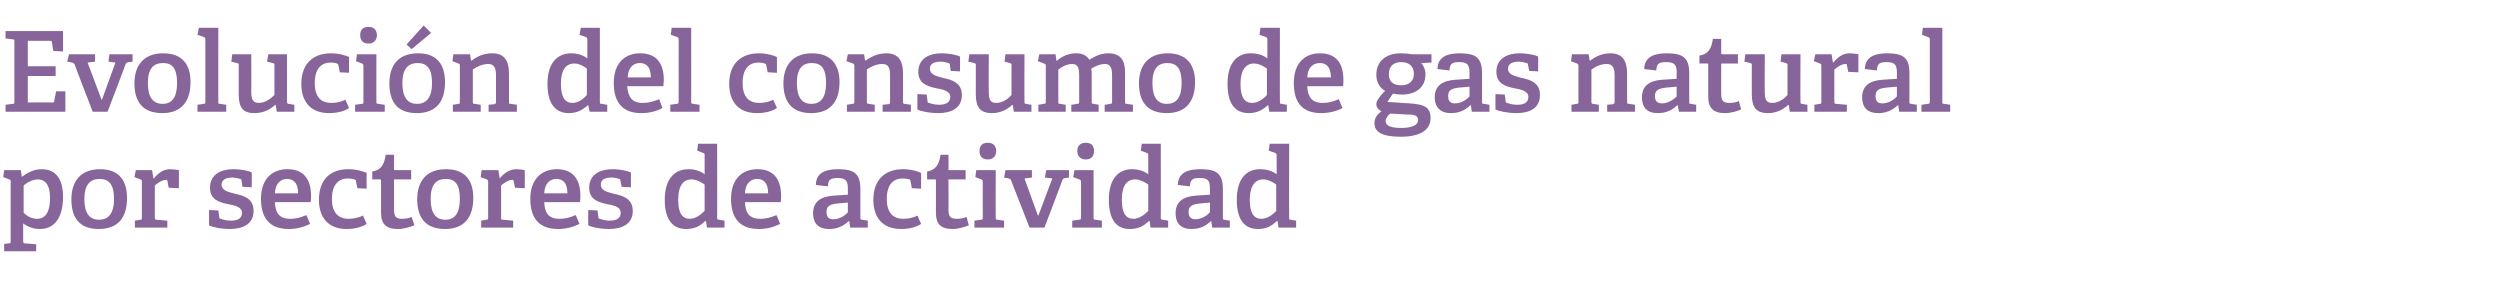 <?xml version="1.0" standalone="no"?><!DOCTYPE svg PUBLIC "-//W3C//DTD SVG 1.1//EN" "http://www.w3.org/Graphics/SVG/1.1/DTD/svg11.dtd"><svg xmlns="http://www.w3.org/2000/svg" version="1.1" width="539.3px" height="63.9px" viewBox="0 -6 539.3 63.9" style="top:-6px">  <desc>Evoluci n del consumo de gas natural por sectores de actividad</desc>  <defs/>  <g id="Polygon50044">    <path d="M 1.9 46.5 C 2.3 46.5 2.3 46.4 2.3 46 C 2.3 46 2.3 33.2 2.3 33.2 C 2.3 32.9 2.3 32.8 2 32.7 C 2.02 32.7 0.7 32.2 0.7 32.2 L 0.9 30.7 L 4.5 30.7 L 4.7 32.1 C 4.7 32.1 4.8 32.08 4.8 32.1 C 6 31.2 7.4 30.5 9 30.5 C 11.7 30.5 13.6 32.2 13.6 36.5 C 13.6 39.6 12.6 43.4 8.6 43.4 C 7.3 43.4 6.1 43 5 42.2 C 5 42.2 5 46 5 46 C 5 46.4 5.1 46.5 5.4 46.5 C 5.45 46.48 7.8 46.7 7.8 46.7 L 7.8 48.2 L 0.9 48.2 L 0.9 46.6 C 0.9 46.6 1.92 46.5 1.9 46.5 Z M 8 41.2 C 10 41.2 10.8 39.4 10.8 36.7 C 10.8 33.7 9.6 32.7 8.2 32.7 C 6.9 32.7 5.7 33.5 5.1 34 C 5.1 34 5.1 39.9 5.1 39.9 C 5.8 40.6 6.8 41.2 8 41.2 Z M 15.4 37 C 15.4 33.1 17.4 30.5 21.6 30.5 C 25.8 30.5 27.4 33.1 27.4 36.7 C 27.4 40.8 25.6 43.4 21.3 43.4 C 16.9 43.4 15.4 40.7 15.4 37 Z M 24.6 36.9 C 24.6 33.8 23.5 32.6 21.5 32.6 C 19.5 32.6 18.2 33.8 18.2 36.9 C 18.2 40 19.3 41.4 21.4 41.4 C 23.4 41.4 24.6 40 24.6 36.9 Z M 30.3 41.4 C 30.6 41.4 30.6 41.3 30.6 40.9 C 30.6 40.9 30.6 33.2 30.6 33.2 C 30.6 32.9 30.6 32.8 30.3 32.7 C 30.34 32.7 29 32.2 29 32.2 L 29.3 30.7 L 32.8 30.7 L 33.1 32.5 C 33.1 32.5 33.17 32.49 33.2 32.5 C 34 31.5 35.1 30.5 36.7 30.5 C 37.2 30.5 38.1 30.6 38.6 30.7 C 38.57 30.69 38.6 34.6 38.6 34.6 L 36.4 34.5 C 36.4 34.5 36.12 33.04 36.1 33 C 36.1 32.8 36 32.8 35.8 32.8 C 34.9 32.8 33.9 33.6 33.4 34 C 33.4 34 33.4 40.9 33.4 40.9 C 33.4 41.3 33.5 41.4 33.8 41.4 C 33.82 41.39 36.1 41.6 36.1 41.6 L 36.1 43.1 L 29.1 43.1 L 29.1 41.6 C 29.1 41.6 30.26 41.42 30.3 41.4 Z M 51.8 32.6 C 51.5 32.5 50.8 32.3 50.1 32.3 C 48.6 32.3 47.8 32.9 47.8 33.8 C 47.8 35.1 49.2 35.4 50.7 35.8 C 52.6 36.2 54.7 36.8 54.7 39.5 C 54.7 42.4 52.3 43.4 49.6 43.4 C 47.5 43.4 45.5 42.9 45.1 42.6 C 45.1 42.57 45.1 39.3 45.1 39.3 L 47.1 39.4 C 47.1 39.4 47.33 40.89 47.3 40.9 C 47.4 41.1 47.4 41.2 47.6 41.2 C 47.9 41.3 48.7 41.6 49.8 41.6 C 51.3 41.6 52.2 41.1 52.2 39.9 C 52.2 38.6 50.6 38.3 49 38 C 47.2 37.6 45.3 37 45.3 34.5 C 45.3 31.6 47.7 30.5 50.3 30.5 C 52.1 30.5 53.8 30.9 54.3 31.2 C 54.34 31.17 54.3 34.4 54.3 34.4 L 52.3 34.3 C 52.3 34.3 52.08 32.9 52.1 32.9 C 52.1 32.7 52 32.6 51.8 32.6 Z M 62.3 43.4 C 57.8 43.4 56.3 40.6 56.3 36.9 C 56.3 32.5 58.8 30.5 62 30.5 C 65 30.5 67.1 32.1 67.1 36.3 C 67.1 36.6 67.1 37.2 67 37.6 C 67 37.6 59.3 37.6 59.3 37.6 C 59.4 39.9 60.2 41.2 62.6 41.2 C 63.7 41.2 64.7 41 66.1 40.4 C 66.1 40.4 66.9 42.3 66.9 42.3 C 65.5 43 64 43.4 62.3 43.4 Z M 61.9 32.6 C 60.6 32.6 59.4 33.5 59.3 35.7 C 59.3 35.7 64.3 35.7 64.3 35.7 C 64.3 33.3 63.2 32.6 61.9 32.6 Z M 74.8 43.4 C 70.6 43.4 68.8 40.7 68.8 37.1 C 68.8 32.6 71.4 30.5 75.1 30.5 C 77 30.5 78.4 31 79.1 31.3 C 79.05 31.34 79.1 34.7 79.1 34.7 L 77.1 34.6 C 77.1 34.6 76.77 33.06 76.8 33.1 C 76.8 32.9 76.7 32.8 76.5 32.7 C 76.2 32.6 75.6 32.5 75 32.5 C 73.2 32.5 71.6 33.7 71.6 36.9 C 71.6 40.1 73.2 41.2 75.2 41.2 C 76.4 41.2 77.5 40.9 78.3 40.5 C 78.3 40.5 79.1 42.3 79.1 42.3 C 78.1 43 76.4 43.4 74.8 43.4 Z M 85.8 43.4 C 83.3 43.4 82.2 42.3 82.2 39.9 C 82.2 39.9 82.2 32.9 82.2 32.9 C 82.2 32.8 82.2 32.7 82 32.7 C 82.03 32.68 80.3 32.7 80.3 32.7 C 80.3 32.7 80.3 30.98 80.3 31 C 82.2 30.7 82.9 29.5 83.2 27.4 C 83.23 27.35 85 27.4 85 27.4 C 85 27.4 84.98 30.47 85 30.5 C 85 30.6 85 30.7 85.2 30.7 C 85.17 30.71 88.7 30.7 88.7 30.7 L 88.7 32.7 L 85 32.7 C 85 32.7 84.98 39.21 85 39.2 C 85 40.7 85.4 41.2 86.7 41.2 C 87.4 41.2 88.2 41.1 88.8 40.8 C 88.8 40.8 89.4 42.6 89.4 42.6 C 88.4 43 87.1 43.4 85.8 43.4 Z M 90 37 C 90 33.1 92 30.5 96.2 30.5 C 100.5 30.5 102.1 33.1 102.1 36.7 C 102.1 40.8 100.2 43.4 96 43.4 C 91.6 43.4 90 40.7 90 37 Z M 99.2 36.9 C 99.2 33.8 98.2 32.6 96.2 32.6 C 94.1 32.6 92.9 33.8 92.9 36.9 C 92.9 40 94 41.4 96.1 41.4 C 98.1 41.4 99.2 40 99.2 36.9 Z M 104.9 41.4 C 105.3 41.4 105.3 41.3 105.3 40.9 C 105.3 40.9 105.3 33.2 105.3 33.2 C 105.3 32.9 105.2 32.8 105 32.7 C 105 32.7 103.7 32.2 103.7 32.2 L 103.9 30.7 L 107.5 30.7 L 107.8 32.5 C 107.8 32.5 107.83 32.49 107.8 32.5 C 108.6 31.5 109.8 30.5 111.4 30.5 C 111.9 30.5 112.8 30.6 113.2 30.7 C 113.23 30.69 113.2 34.6 113.2 34.6 L 111.1 34.5 C 111.1 34.5 110.78 33.04 110.8 33 C 110.7 32.8 110.7 32.8 110.5 32.8 C 109.6 32.8 108.6 33.6 108.1 34 C 108.1 34 108.1 40.9 108.1 40.9 C 108.1 41.3 108.1 41.4 108.5 41.4 C 108.48 41.39 110.7 41.6 110.7 41.6 L 110.7 43.1 L 103.8 43.1 L 103.8 41.6 C 103.8 41.6 104.93 41.42 104.9 41.4 Z M 120.4 43.4 C 115.9 43.4 114.4 40.6 114.4 36.9 C 114.4 32.5 117 30.5 120.1 30.5 C 123.1 30.5 125.2 32.1 125.2 36.3 C 125.2 36.6 125.2 37.2 125.1 37.6 C 125.1 37.6 117.4 37.6 117.4 37.6 C 117.5 39.9 118.3 41.2 120.7 41.2 C 121.8 41.2 122.8 41 124.2 40.4 C 124.2 40.4 125 42.3 125 42.3 C 123.6 43 122.1 43.4 120.4 43.4 Z M 120 32.6 C 118.7 32.6 117.5 33.5 117.4 35.7 C 117.4 35.7 122.4 35.7 122.4 35.7 C 122.4 33.3 121.3 32.6 120 32.6 Z M 133.6 32.6 C 133.3 32.5 132.6 32.3 131.9 32.3 C 130.3 32.3 129.6 32.9 129.6 33.8 C 129.6 35.1 130.9 35.4 132.4 35.8 C 134.3 36.2 136.5 36.8 136.5 39.5 C 136.5 42.4 134.1 43.4 131.4 43.4 C 129.3 43.4 127.3 42.9 126.9 42.6 C 126.86 42.57 126.9 39.3 126.9 39.3 L 128.9 39.4 C 128.9 39.4 129.09 40.89 129.1 40.9 C 129.1 41.1 129.2 41.2 129.4 41.2 C 129.7 41.3 130.5 41.6 131.5 41.6 C 133 41.6 133.9 41.1 133.9 39.9 C 133.9 38.6 132.4 38.3 130.8 38 C 129 37.6 127.1 37 127.1 34.5 C 127.1 31.6 129.5 30.5 132.1 30.5 C 133.8 30.5 135.5 30.9 136.1 31.2 C 136.1 31.17 136.1 34.4 136.1 34.4 L 134.1 34.3 C 134.1 34.3 133.85 32.9 133.8 32.9 C 133.8 32.7 133.8 32.6 133.6 32.6 Z M 152.1 41.7 C 151.1 42.7 149.9 43.4 148 43.4 C 145.3 43.4 143.4 41.6 143.4 37.1 C 143.4 32.4 145.7 30.5 148.5 30.5 C 149.9 30.5 151.1 30.9 152 31.6 C 152 31.6 152 27.5 152 27.5 C 152 27.2 152 27.1 151.7 27 C 151.73 26.99 150.4 26.5 150.4 26.5 L 150.6 25 L 154.7 25 C 154.7 25 154.73 40.94 154.7 40.9 C 154.7 41.3 154.8 41.4 155.1 41.4 C 155.11 41.42 156.3 41.6 156.3 41.6 L 156.3 43.1 L 152.5 43.1 L 152.3 41.7 C 152.3 41.7 152.11 41.68 152.1 41.7 Z M 149.2 32.7 C 147.1 32.7 146.3 34.5 146.3 37.1 C 146.3 40 147.2 41.2 148.8 41.2 C 150 41.2 151.1 40.4 152 39.5 C 152 39.5 152 33.8 152 33.8 C 151.3 33.3 150.2 32.7 149.2 32.7 Z M 163.7 43.4 C 159.2 43.4 157.7 40.6 157.7 36.9 C 157.7 32.5 160.2 30.5 163.4 30.5 C 166.4 30.5 168.5 32.1 168.5 36.3 C 168.5 36.6 168.5 37.2 168.4 37.6 C 168.4 37.6 160.7 37.6 160.7 37.6 C 160.8 39.9 161.6 41.2 164 41.2 C 165.1 41.2 166.1 41 167.5 40.4 C 167.5 40.4 168.3 42.3 168.3 42.3 C 166.9 43 165.4 43.4 163.7 43.4 Z M 163.3 32.6 C 162 32.6 160.8 33.5 160.7 35.7 C 160.7 35.7 165.7 35.7 165.7 35.7 C 165.7 33.3 164.6 32.6 163.3 32.6 Z M 183.1 41.7 C 182 42.7 180.7 43.4 178.9 43.4 C 175.8 43.4 175.4 41.3 175.4 40 C 175.4 37.6 176.9 36.4 179.9 36.2 C 179.85 36.21 182.9 36 182.9 36 C 182.9 36 182.9 34.74 182.9 34.7 C 182.9 33.2 182.6 32.4 180.8 32.4 C 179.5 32.4 178.6 32.5 178.6 34.2 C 178.6 34.2 176 33.9 176 33.9 C 176 30.9 178.8 30.5 180.8 30.5 C 184.3 30.5 185.6 31.5 185.6 34.8 C 185.6 34.8 185.6 40.9 185.6 40.9 C 185.6 41.3 185.6 41.4 186 41.4 C 186 41.42 187.2 41.6 187.2 41.6 L 187.2 43.1 L 183.4 43.1 L 183.2 41.7 C 183.2 41.7 183.09 41.68 183.1 41.7 Z M 178.3 39.7 C 178.3 40.9 178.8 41.3 179.8 41.3 C 181 41.3 182.2 40.6 182.9 39.8 C 182.9 39.83 182.9 37.7 182.9 37.7 C 182.9 37.7 180.62 37.91 180.6 37.9 C 178.8 38.1 178.3 38.6 178.3 39.7 Z M 194.4 43.4 C 190.2 43.4 188.4 40.7 188.4 37.1 C 188.4 32.6 191.1 30.5 194.8 30.5 C 196.6 30.5 198.1 31 198.7 31.3 C 198.72 31.34 198.7 34.7 198.7 34.7 L 196.7 34.6 C 196.7 34.6 196.44 33.06 196.4 33.1 C 196.4 32.9 196.4 32.8 196.2 32.7 C 195.9 32.6 195.3 32.5 194.7 32.5 C 192.8 32.5 191.3 33.7 191.3 36.9 C 191.3 40.1 192.8 41.2 194.9 41.2 C 196.1 41.2 197.2 40.9 197.9 40.5 C 197.9 40.5 198.7 42.3 198.7 42.3 C 197.7 43 196.1 43.4 194.4 43.4 Z M 205.5 43.4 C 202.9 43.4 201.9 42.3 201.9 39.9 C 201.9 39.9 201.9 32.9 201.9 32.9 C 201.9 32.8 201.9 32.7 201.7 32.7 C 201.69 32.68 200 32.7 200 32.7 C 200 32.7 199.97 30.98 200 31 C 201.8 30.7 202.6 29.5 202.9 27.4 C 202.89 27.35 204.6 27.4 204.6 27.4 C 204.6 27.4 204.65 30.47 204.6 30.5 C 204.6 30.6 204.6 30.7 204.8 30.7 C 204.84 30.71 208.3 30.7 208.3 30.7 L 208.3 32.7 L 204.6 32.7 C 204.6 32.7 204.65 39.21 204.6 39.2 C 204.6 40.7 205 41.2 206.4 41.2 C 207.1 41.2 207.8 41.1 208.5 40.8 C 208.5 40.8 209 42.6 209 42.6 C 208 43 206.7 43.4 205.5 43.4 Z M 213.1 28.4 C 211.9 28.4 211.3 27.7 211.3 26.6 C 211.3 25.4 211.9 24.8 213.1 24.8 C 214.2 24.8 214.9 25.4 214.9 26.6 C 214.9 27.7 214.2 28.4 213.1 28.4 Z M 211.6 41.4 C 212 41.4 212 41.3 212 40.9 C 212 40.9 212 33.2 212 33.2 C 212 32.9 211.9 32.8 211.7 32.7 C 211.7 32.7 210.4 32.2 210.4 32.2 L 210.6 30.7 L 214.8 30.7 C 214.8 30.7 214.77 40.94 214.8 40.9 C 214.8 41.3 214.8 41.4 215.2 41.4 C 215.16 41.42 216.6 41.6 216.6 41.6 L 216.6 43.1 L 210.2 43.1 L 210.2 41.6 C 210.2 41.6 211.63 41.42 211.6 41.4 Z M 217.6 32.5 C 217.63 32.51 216.6 32.3 216.6 32.3 L 216.9 30.7 L 222.6 30.7 L 222.6 32.3 L 221 32.5 L 223.9 40.5 L 224 40.5 L 227 32.5 L 225.4 32.3 L 225.7 30.7 L 230.6 30.7 L 230.6 32.3 C 230.6 32.3 229.82 32.44 229.8 32.4 C 229.5 32.5 229.3 32.5 229.2 32.8 C 229.22 32.85 225.3 43.1 225.3 43.1 L 222.1 43.1 C 222.1 43.1 218.13 32.92 218.1 32.9 C 218 32.6 217.9 32.6 217.6 32.5 Z M 234.2 28.4 C 233.1 28.4 232.4 27.7 232.4 26.6 C 232.4 25.4 233.1 24.8 234.2 24.8 C 235.4 24.8 236 25.4 236 26.6 C 236 27.7 235.4 28.4 234.2 28.4 Z M 232.8 41.4 C 233.1 41.4 233.2 41.3 233.2 40.9 C 233.2 40.9 233.2 33.2 233.2 33.2 C 233.2 32.9 233.1 32.8 232.8 32.7 C 232.85 32.7 231.5 32.2 231.5 32.2 L 231.8 30.7 L 235.9 30.7 C 235.9 30.7 235.92 40.94 235.9 40.9 C 235.9 41.3 235.9 41.4 236.3 41.4 C 236.3 41.42 237.7 41.6 237.7 41.6 L 237.7 43.1 L 231.3 43.1 L 231.3 41.6 C 231.3 41.6 232.77 41.42 232.8 41.4 Z M 247.8 41.7 C 246.8 42.7 245.6 43.4 243.7 43.4 C 241 43.4 239.2 41.6 239.2 37.1 C 239.2 32.4 241.4 30.5 244.2 30.5 C 245.6 30.5 246.8 30.9 247.7 31.6 C 247.7 31.6 247.7 27.5 247.7 27.5 C 247.7 27.2 247.7 27.1 247.4 27 C 247.44 26.99 246.1 26.5 246.1 26.5 L 246.3 25 L 250.4 25 C 250.4 25 250.44 40.94 250.4 40.9 C 250.4 41.3 250.5 41.4 250.8 41.4 C 250.82 41.42 252 41.6 252 41.6 L 252 43.1 L 248.2 43.1 L 248 41.7 C 248 41.7 247.82 41.68 247.8 41.7 Z M 244.9 32.7 C 242.8 32.7 242 34.5 242 37.1 C 242 40 242.9 41.2 244.5 41.2 C 245.7 41.2 246.8 40.4 247.7 39.5 C 247.7 39.5 247.7 33.8 247.7 33.8 C 247 33.3 245.9 32.7 244.9 32.7 Z M 261.2 41.7 C 260.2 42.7 258.9 43.4 257 43.4 C 254 43.4 253.6 41.3 253.6 40 C 253.6 37.6 255.1 36.4 258 36.2 C 258 36.21 261 36 261 36 C 261 36 261.04 34.74 261 34.7 C 261 33.2 260.8 32.4 258.9 32.4 C 257.6 32.4 256.7 32.5 256.7 34.2 C 256.7 34.2 254.1 33.9 254.1 33.9 C 254.1 30.9 256.9 30.5 259 30.5 C 262.5 30.5 263.8 31.5 263.8 34.8 C 263.8 34.8 263.8 40.9 263.8 40.9 C 263.8 41.3 263.8 41.4 264.1 41.4 C 264.14 41.42 265.3 41.6 265.3 41.6 L 265.3 43.1 L 261.5 43.1 L 261.3 41.7 C 261.3 41.7 261.24 41.68 261.2 41.7 Z M 256.4 39.7 C 256.4 40.9 257 41.3 257.9 41.3 C 259.1 41.3 260.3 40.6 261 39.8 C 261.04 39.83 261 37.7 261 37.7 C 261 37.7 258.76 37.91 258.8 37.9 C 257 38.1 256.4 38.6 256.4 39.7 Z M 275.4 41.7 C 274.4 42.7 273.2 43.4 271.4 43.4 C 268.6 43.4 266.8 41.6 266.8 37.1 C 266.8 32.4 269 30.5 271.8 30.5 C 273.3 30.5 274.5 30.9 275.4 31.6 C 275.4 31.6 275.4 27.5 275.4 27.5 C 275.4 27.2 275.3 27.1 275.1 27 C 275.06 26.99 273.7 26.5 273.7 26.5 L 273.9 25 L 278.1 25 C 278.1 25 278.06 40.94 278.1 40.9 C 278.1 41.3 278.1 41.4 278.4 41.4 C 278.44 41.42 279.6 41.6 279.6 41.6 L 279.6 43.1 L 275.8 43.1 L 275.6 41.7 C 275.6 41.7 275.44 41.68 275.4 41.7 Z M 272.5 32.7 C 270.5 32.7 269.6 34.5 269.6 37.1 C 269.6 40 270.5 41.2 272.1 41.2 C 273.3 41.2 274.5 40.4 275.3 39.5 C 275.3 39.5 275.3 33.8 275.3 33.8 C 274.6 33.3 273.6 32.7 272.5 32.7 Z " stroke="none" fill="#876499"/>  </g>  <g id="Polygon50043">    <path d="M 2.8 16.4 C 3.1 16.4 3.1 16.3 3.1 15.9 C 3.1 15.9 3.1 3 3.1 3 C 3.1 2.6 3.1 2.5 2.8 2.5 C 2.76 2.47 1.2 2.3 1.2 2.3 L 1.2 0.7 L 13.6 0.7 L 13.6 5.1 L 11.5 5 C 11.5 5 11.21 3.12 11.2 3.1 C 11.2 2.9 11.1 2.8 10.8 2.8 C 10.8 2.81 6 2.8 6 2.8 L 6 8.3 L 12 8.3 L 12 10.4 L 6 10.4 L 6 16.1 C 6 16.1 11.33 16.08 11.3 16.1 C 11.6 16.1 11.7 16.1 11.7 15.8 C 11.71 15.82 12.1 13.7 12.1 13.7 L 14.1 13.7 L 14.1 18.1 L 1.2 18.1 L 1.2 16.6 C 1.2 16.6 2.76 16.42 2.8 16.4 Z M 15.6 7.5 C 15.55 7.51 14.5 7.3 14.5 7.3 L 14.9 5.7 L 20.5 5.7 L 20.5 7.3 L 18.9 7.5 L 21.9 15.5 L 22 15.5 L 24.9 7.5 L 23.4 7.3 L 23.6 5.7 L 28.6 5.7 L 28.6 7.3 C 28.6 7.3 27.74 7.44 27.7 7.4 C 27.4 7.5 27.3 7.5 27.1 7.8 C 27.14 7.85 23.2 18.1 23.2 18.1 L 20 18.1 C 20 18.1 16.06 7.92 16.1 7.9 C 15.9 7.6 15.8 7.6 15.6 7.5 Z M 29 12 C 29 8.1 31 5.5 35.2 5.5 C 39.5 5.5 41.1 8.1 41.1 11.7 C 41.1 15.8 39.2 18.4 35 18.4 C 30.6 18.4 29 15.7 29 12 Z M 38.2 11.9 C 38.2 8.8 37.2 7.6 35.2 7.6 C 33.1 7.6 31.9 8.8 31.9 11.9 C 31.9 15 33 16.4 35.1 16.4 C 37.1 16.4 38.2 15 38.2 11.9 Z M 43.9 16.4 C 44.3 16.4 44.3 16.3 44.3 15.9 C 44.3 15.9 44.3 2.5 44.3 2.5 C 44.3 2.2 44.2 2.1 44 2 C 43.99 1.99 42.6 1.5 42.6 1.5 L 42.9 0 L 47.1 0 C 47.1 0 47.06 15.94 47.1 15.9 C 47.1 16.3 47.1 16.4 47.4 16.4 C 47.45 16.42 48.8 16.6 48.8 16.6 L 48.8 18.1 L 42.6 18.1 L 42.6 16.6 C 42.6 16.6 43.92 16.42 43.9 16.4 Z M 59.4 16.6 C 58.4 17.5 57 18.4 54.9 18.4 C 52.3 18.4 51.5 17.1 51.5 14.3 C 51.5 14.3 51.5 8.1 51.5 8.1 C 51.5 7.7 51.5 7.7 51.1 7.6 C 51.1 7.56 49.9 7.3 49.9 7.3 L 50.1 5.7 L 54.2 5.7 C 54.2 5.7 54.24 13.73 54.2 13.7 C 54.2 15.3 54.5 16.2 55.8 16.2 C 57.2 16.2 58.4 15.3 59.2 14.5 C 59.2 14.5 59.2 8.1 59.2 8.1 C 59.2 7.7 59.2 7.7 58.8 7.6 C 58.8 7.56 57.6 7.3 57.6 7.3 L 57.9 5.7 L 61.9 5.7 C 61.9 5.7 61.94 15.94 61.9 15.9 C 61.9 16.2 62 16.4 62.3 16.4 C 62.26 16.42 63.5 16.6 63.5 16.6 L 63.5 18.1 L 59.7 18.1 L 59.5 16.7 C 59.5 16.7 59.42 16.63 59.4 16.6 Z M 71 18.4 C 66.8 18.4 65 15.7 65 12.1 C 65 7.6 67.7 5.5 71.4 5.5 C 73.2 5.5 74.7 6 75.3 6.3 C 75.29 6.34 75.3 9.7 75.3 9.7 L 73.3 9.6 C 73.3 9.6 73.01 8.06 73 8.1 C 73 7.9 72.9 7.8 72.7 7.7 C 72.4 7.6 71.9 7.5 71.3 7.5 C 69.4 7.5 67.9 8.7 67.9 11.9 C 67.9 15.1 69.4 16.2 71.5 16.2 C 72.7 16.2 73.8 15.9 74.5 15.5 C 74.5 15.5 75.3 17.3 75.3 17.3 C 74.3 18 72.7 18.4 71 18.4 Z M 79.5 3.4 C 78.3 3.4 77.7 2.7 77.7 1.6 C 77.7 0.4 78.3 -0.2 79.5 -0.2 C 80.6 -0.2 81.3 0.4 81.3 1.6 C 81.3 2.7 80.6 3.4 79.5 3.4 Z M 78 16.4 C 78.4 16.4 78.4 16.3 78.4 15.9 C 78.4 15.9 78.4 8.2 78.4 8.2 C 78.4 7.9 78.3 7.8 78.1 7.7 C 78.1 7.7 76.8 7.2 76.8 7.2 L 77 5.7 L 81.2 5.7 C 81.2 5.7 81.17 15.94 81.2 15.9 C 81.2 16.3 81.2 16.4 81.6 16.4 C 81.55 16.42 83 16.6 83 16.6 L 83 18.1 L 76.6 18.1 L 76.6 16.6 C 76.6 16.6 78.02 16.42 78 16.4 Z M 84 12 C 84 8.1 85.9 5.5 90.2 5.5 C 94.4 5.5 96 8.1 96 11.7 C 96 15.8 94.2 18.4 89.9 18.4 C 85.5 18.4 84 15.7 84 12 Z M 93.2 11.9 C 93.2 8.8 92.1 7.6 90.1 7.6 C 88.1 7.6 86.8 8.8 86.8 11.9 C 86.8 15 87.9 16.4 90 16.4 C 92 16.4 93.2 15 93.2 11.9 Z M 91.4 -0.5 L 93 1.1 L 88.8 4.6 L 87.7 3.6 L 91.4 -0.5 Z M 106.6 16.5 C 106.9 16.4 107 16.3 107 16 C 107 16 107 10.4 107 10.4 C 107 9 106.8 7.8 105.3 7.8 C 104.1 7.8 102.8 8.4 102 9 C 102 9 102 15.9 102 15.9 C 102 16.3 102 16.4 102.4 16.4 C 102.38 16.42 103.7 16.6 103.7 16.6 L 103.7 18.1 L 97.7 18.1 L 97.7 16.6 C 97.7 16.6 98.86 16.42 98.9 16.4 C 99.2 16.4 99.2 16.3 99.2 15.9 C 99.2 15.9 99.2 8.2 99.2 8.2 C 99.2 7.9 99.2 7.8 98.9 7.7 C 98.93 7.7 97.6 7.2 97.6 7.2 L 97.8 5.7 L 101.4 5.7 L 101.6 7 C 101.6 7 101.69 7.06 101.7 7.1 C 103 6.1 104.4 5.5 106.2 5.5 C 108.8 5.5 109.8 7.1 109.8 9.9 C 109.8 9.9 109.8 15.9 109.8 15.9 C 109.8 16.3 109.8 16.4 110.1 16.4 C 110.14 16.42 111.5 16.6 111.5 16.6 L 111.5 18.1 L 105.4 18.1 L 105.4 16.6 C 105.4 16.6 106.61 16.46 106.6 16.5 Z M 126.8 16.7 C 125.7 17.7 124.5 18.4 122.7 18.4 C 120 18.4 118.1 16.6 118.1 12.1 C 118.1 7.4 120.4 5.5 123.2 5.5 C 124.6 5.5 125.8 5.9 126.7 6.6 C 126.7 6.6 126.7 2.5 126.7 2.5 C 126.7 2.2 126.6 2.1 126.4 2 C 126.41 1.99 125 1.5 125 1.5 L 125.3 0 L 129.4 0 C 129.4 0 129.41 15.94 129.4 15.9 C 129.4 16.3 129.4 16.4 129.8 16.4 C 129.79 16.42 131 16.6 131 16.6 L 131 18.1 L 127.2 18.1 L 126.9 16.7 C 126.9 16.7 126.79 16.68 126.8 16.7 Z M 123.9 7.7 C 121.8 7.7 121 9.5 121 12.1 C 121 15 121.9 16.2 123.5 16.2 C 124.7 16.2 125.8 15.4 126.6 14.5 C 126.6 14.5 126.6 8.8 126.6 8.8 C 126 8.3 124.9 7.7 123.9 7.7 Z M 138.3 18.4 C 133.9 18.4 132.4 15.6 132.4 11.9 C 132.4 7.5 134.9 5.5 138.1 5.5 C 141.1 5.5 143.2 7.1 143.2 11.3 C 143.2 11.6 143.1 12.2 143.1 12.6 C 143.1 12.6 135.3 12.6 135.3 12.6 C 135.5 14.9 136.3 16.2 138.6 16.2 C 139.8 16.2 140.7 16 142.2 15.4 C 142.2 15.4 142.9 17.3 142.9 17.3 C 141.6 18 140.1 18.4 138.3 18.4 Z M 138 7.6 C 136.7 7.6 135.5 8.5 135.4 10.7 C 135.4 10.7 140.4 10.7 140.4 10.7 C 140.4 8.3 139.3 7.6 138 7.6 Z M 146 16.4 C 146.3 16.4 146.4 16.3 146.4 15.9 C 146.4 15.9 146.4 2.5 146.4 2.5 C 146.4 2.2 146.3 2.1 146.1 2 C 146.06 1.99 144.7 1.5 144.7 1.5 L 144.9 0 L 149.1 0 C 149.1 0 149.13 15.94 149.1 15.9 C 149.1 16.3 149.2 16.4 149.5 16.4 C 149.52 16.42 150.9 16.6 150.9 16.6 L 150.9 18.1 L 144.6 18.1 L 144.6 16.6 C 144.6 16.6 145.99 16.42 146 16.4 Z M 163.3 18.4 C 159.1 18.4 157.3 15.7 157.3 12.1 C 157.3 7.6 160 5.5 163.7 5.5 C 165.5 5.5 167 6 167.6 6.3 C 167.59 6.34 167.6 9.7 167.6 9.7 L 165.6 9.6 C 165.6 9.6 165.31 8.06 165.3 8.1 C 165.3 7.9 165.2 7.8 165 7.7 C 164.7 7.6 164.2 7.5 163.6 7.5 C 161.7 7.5 160.2 8.7 160.2 11.9 C 160.2 15.1 161.7 16.2 163.8 16.2 C 165 16.2 166.1 15.9 166.8 15.5 C 166.8 15.5 167.6 17.3 167.6 17.3 C 166.6 18 165 18.4 163.3 18.4 Z M 169 12 C 169 8.1 171 5.5 175.2 5.5 C 179.4 5.5 181.1 8.1 181.1 11.7 C 181.1 15.8 179.2 18.4 175 18.4 C 170.6 18.4 169 15.7 169 12 Z M 178.2 11.9 C 178.2 8.8 177.2 7.6 175.1 7.6 C 173.1 7.6 171.9 8.8 171.9 11.9 C 171.9 15 173 16.4 175 16.4 C 177.1 16.4 178.2 15 178.2 11.9 Z M 191.6 16.5 C 192 16.4 192 16.3 192 16 C 192 16 192 10.4 192 10.4 C 192 9 191.9 7.8 190.3 7.8 C 189.1 7.8 187.8 8.4 187 9 C 187 9 187 15.9 187 15.9 C 187 16.3 187.1 16.4 187.4 16.4 C 187.41 16.42 188.7 16.6 188.7 16.6 L 188.7 18.1 L 182.7 18.1 L 182.7 16.6 C 182.7 16.6 183.89 16.42 183.9 16.4 C 184.2 16.4 184.3 16.3 184.3 15.9 C 184.3 15.9 184.3 8.2 184.3 8.2 C 184.3 7.9 184.2 7.8 184 7.7 C 183.96 7.7 182.6 7.2 182.6 7.2 L 182.9 5.7 L 186.4 5.7 L 186.6 7 C 186.6 7 186.72 7.06 186.7 7.1 C 188.1 6.1 189.5 5.5 191.2 5.5 C 193.8 5.5 194.8 7.1 194.8 9.9 C 194.8 9.9 194.8 15.9 194.8 15.9 C 194.8 16.3 194.8 16.4 195.2 16.4 C 195.17 16.42 196.5 16.6 196.5 16.6 L 196.5 18.1 L 190.4 18.1 L 190.4 16.6 C 190.4 16.6 191.64 16.46 191.6 16.5 Z M 204.6 7.6 C 204.3 7.5 203.6 7.3 202.9 7.3 C 201.3 7.3 200.6 7.9 200.6 8.8 C 200.6 10.1 201.9 10.4 203.4 10.8 C 205.3 11.2 207.5 11.8 207.5 14.5 C 207.5 17.4 205.1 18.4 202.4 18.4 C 200.3 18.4 198.3 17.9 197.9 17.6 C 197.88 17.57 197.9 14.3 197.9 14.3 L 199.9 14.4 C 199.9 14.4 200.11 15.89 200.1 15.9 C 200.1 16.1 200.2 16.2 200.4 16.2 C 200.7 16.3 201.5 16.6 202.6 16.6 C 204 16.6 205 16.1 205 14.9 C 205 13.6 203.4 13.3 201.8 13 C 200 12.6 198.1 12 198.1 9.5 C 198.1 6.6 200.5 5.5 203.1 5.5 C 204.9 5.5 206.5 5.9 207.1 6.2 C 207.12 6.17 207.1 9.4 207.1 9.4 L 205.1 9.3 C 205.1 9.3 204.86 7.9 204.9 7.9 C 204.8 7.7 204.8 7.6 204.6 7.6 Z M 218.4 16.6 C 217.4 17.5 216 18.4 214 18.4 C 211.4 18.4 210.5 17.1 210.5 14.3 C 210.5 14.3 210.5 8.1 210.5 8.1 C 210.5 7.7 210.5 7.7 210.1 7.6 C 210.12 7.56 208.9 7.3 208.9 7.3 L 209.1 5.7 L 213.3 5.7 C 213.3 5.7 213.26 13.73 213.3 13.7 C 213.3 15.3 213.5 16.2 214.9 16.2 C 216.3 16.2 217.5 15.3 218.2 14.5 C 218.2 14.5 218.2 8.1 218.2 8.1 C 218.2 7.7 218.2 7.7 217.8 7.6 C 217.82 7.56 216.7 7.3 216.7 7.3 L 216.9 5.7 L 221 5.7 C 221 5.7 220.97 15.94 221 15.9 C 221 16.2 221 16.4 221.3 16.4 C 221.28 16.42 222.5 16.6 222.5 16.6 L 222.5 18.1 L 218.7 18.1 L 218.5 16.7 C 218.5 16.7 218.45 16.63 218.4 16.6 Z M 239.5 16.4 C 239.9 16.4 239.9 16.2 239.9 16 C 239.9 16 239.9 10.3 239.9 10.3 C 239.9 9 239.7 7.8 238.4 7.8 C 237.3 7.8 236.2 8.3 235.4 8.8 C 235.5 9.2 235.5 9.6 235.5 10.1 C 235.5 10.1 235.5 15.9 235.5 15.9 C 235.5 16.3 235.6 16.4 235.9 16.4 C 235.92 16.42 237 16.6 237 16.6 L 237 18.1 L 231.1 18.1 L 231.1 16.6 C 231.1 16.6 232.39 16.44 232.4 16.4 C 232.8 16.4 232.8 16.2 232.8 16 C 232.8 16 232.8 10.4 232.8 10.4 C 232.8 9 232.7 7.8 231.3 7.8 C 230.1 7.8 229.1 8.4 228.3 9 C 228.3 9 228.3 15.9 228.3 15.9 C 228.3 16.3 228.3 16.4 228.7 16.4 C 228.69 16.42 229.9 16.6 229.9 16.6 L 229.9 18.1 L 224 18.1 L 224 16.6 C 224 16.6 225.17 16.42 225.2 16.4 C 225.5 16.4 225.6 16.3 225.6 15.9 C 225.6 15.9 225.6 8.2 225.6 8.2 C 225.6 7.9 225.5 7.8 225.2 7.7 C 225.24 7.7 223.9 7.2 223.9 7.2 L 224.2 5.7 L 227.7 5.7 L 227.9 7.1 C 227.9 7.1 228 7.08 228 7.1 C 229.2 6.1 230.5 5.5 232.1 5.5 C 233.3 5.5 234.3 5.8 235 6.9 C 236.1 6.2 237.4 5.5 239.1 5.5 C 241.8 5.5 242.7 7.1 242.7 9.6 C 242.7 9.6 242.7 15.9 242.7 15.9 C 242.7 16.3 242.7 16.4 243 16.4 C 243.05 16.42 244.4 16.6 244.4 16.6 L 244.4 18.1 L 238.3 18.1 L 238.3 16.6 C 238.3 16.6 239.52 16.44 239.5 16.4 Z M 245.7 12 C 245.7 8.1 247.7 5.5 251.9 5.5 C 256.1 5.5 257.8 8.1 257.8 11.7 C 257.8 15.8 255.9 18.4 251.7 18.4 C 247.3 18.4 245.7 15.7 245.7 12 Z M 254.9 11.9 C 254.9 8.8 253.9 7.6 251.8 7.6 C 249.8 7.6 248.6 8.8 248.6 11.9 C 248.6 15 249.7 16.4 251.7 16.4 C 253.8 16.4 254.9 15 254.9 11.9 Z M 273.5 16.7 C 272.4 17.7 271.2 18.4 269.4 18.4 C 266.6 18.4 264.8 16.6 264.8 12.1 C 264.8 7.4 267 5.5 269.8 5.5 C 271.3 5.5 272.5 5.9 273.4 6.6 C 273.4 6.6 273.4 2.5 273.4 2.5 C 273.4 2.2 273.3 2.1 273.1 2 C 273.07 1.99 271.7 1.5 271.7 1.5 L 271.9 0 L 276.1 0 C 276.1 0 276.07 15.94 276.1 15.9 C 276.1 16.3 276.1 16.4 276.5 16.4 C 276.45 16.42 277.6 16.6 277.6 16.6 L 277.6 18.1 L 273.8 18.1 L 273.6 16.7 C 273.6 16.7 273.45 16.68 273.5 16.7 Z M 270.5 7.7 C 268.5 7.7 267.6 9.5 267.6 12.1 C 267.6 15 268.5 16.2 270.1 16.2 C 271.3 16.2 272.5 15.4 273.3 14.5 C 273.3 14.5 273.3 8.8 273.3 8.8 C 272.6 8.3 271.6 7.7 270.5 7.7 Z M 285 18.4 C 280.5 18.4 279.1 15.6 279.1 11.9 C 279.1 7.5 281.6 5.5 284.7 5.5 C 287.8 5.5 289.8 7.1 289.8 11.3 C 289.8 11.6 289.8 12.2 289.7 12.6 C 289.7 12.6 282 12.6 282 12.6 C 282.1 14.9 283 16.2 285.3 16.2 C 286.5 16.2 287.4 16 288.8 15.4 C 288.8 15.4 289.6 17.3 289.6 17.3 C 288.3 18 286.7 18.4 285 18.4 Z M 284.7 7.6 C 283.3 7.6 282.1 8.5 282 10.7 C 282 10.7 287.1 10.7 287.1 10.7 C 287.1 8.3 286 7.6 284.7 7.6 Z M 307.5 10.1 C 307.5 12.9 305.3 14.4 302.5 14.4 C 301.7 14.4 300.9 14.3 300.5 14.2 C 300.45 14.18 299.3 16 299.3 16 C 299.3 16 302.3 16.15 302.3 16.2 C 306.6 16.4 308.6 16.6 308.6 19.5 C 308.6 22 306.4 23.5 302.2 23.5 C 298 23.5 296.5 22.4 296.5 20.6 C 296.5 19.4 297.1 18.7 298 18 C 297.2 17.6 296.9 17 296.9 16.5 C 296.9 16 297.1 15.6 297.5 15.1 C 297.8 14.6 298.3 14.1 298.8 13.6 C 297.7 13 296.9 11.8 296.9 10.1 C 296.9 7.4 298.8 5.5 302.2 5.5 C 303.1 5.5 304 5.6 304.5 5.7 C 304.46 5.71 308.8 5.7 308.8 5.7 L 308.8 7.5 C 308.8 7.5 306.57 7.61 306.6 7.6 C 307.1 8.2 307.5 9 307.5 10.1 Z M 302.3 7.4 C 300.7 7.4 299.6 8.2 299.6 10 C 299.6 11.4 300.3 12.4 302.3 12.4 C 303.9 12.4 305 11.5 305 10 C 305 8.3 304 7.4 302.3 7.4 Z M 298.9 20.1 C 298.9 21.2 300.2 21.6 302.3 21.6 C 303.5 21.6 305.9 21.4 305.9 19.9 C 305.9 18.8 304.9 18.7 303.5 18.7 C 303.5 18.7 299.9 18.5 299.9 18.5 C 299.4 18.9 298.9 19.5 298.9 20.1 Z M 317.2 16.7 C 316.1 17.7 314.9 18.4 313 18.4 C 310 18.4 309.5 16.3 309.5 15 C 309.5 12.6 311 11.4 314 11.2 C 313.96 11.21 317 11 317 11 C 317 11 317.01 9.74 317 9.7 C 317 8.2 316.7 7.4 314.9 7.4 C 313.6 7.4 312.7 7.5 312.7 9.2 C 312.7 9.2 310.1 8.9 310.1 8.9 C 310.1 5.9 312.9 5.5 314.9 5.5 C 318.4 5.5 319.7 6.5 319.7 9.8 C 319.7 9.8 319.7 15.9 319.7 15.9 C 319.7 16.3 319.7 16.4 320.1 16.4 C 320.11 16.42 321.3 16.6 321.3 16.6 L 321.3 18.1 L 317.5 18.1 L 317.3 16.7 C 317.3 16.7 317.2 16.68 317.2 16.7 Z M 312.4 14.7 C 312.4 15.9 312.9 16.3 313.9 16.3 C 315.1 16.3 316.3 15.6 317 14.8 C 317.01 14.83 317 12.7 317 12.7 C 317 12.7 314.73 12.91 314.7 12.9 C 312.9 13.1 312.4 13.6 312.4 14.7 Z M 329.3 7.6 C 329 7.5 328.3 7.3 327.6 7.3 C 326.1 7.3 325.3 7.9 325.3 8.8 C 325.3 10.1 326.7 10.4 328.2 10.8 C 330.1 11.2 332.2 11.8 332.2 14.5 C 332.2 17.4 329.9 18.4 327.1 18.4 C 325.1 18.4 323 17.9 322.6 17.6 C 322.6 17.57 322.6 14.3 322.6 14.3 L 324.6 14.4 C 324.6 14.4 324.84 15.89 324.8 15.9 C 324.9 16.1 324.9 16.2 325.1 16.2 C 325.4 16.3 326.2 16.6 327.3 16.6 C 328.8 16.6 329.7 16.1 329.7 14.9 C 329.7 13.6 328.1 13.3 326.5 13 C 324.7 12.6 322.8 12 322.8 9.5 C 322.8 6.6 325.2 5.5 327.8 5.5 C 329.6 5.5 331.3 5.9 331.8 6.2 C 331.84 6.17 331.8 9.4 331.8 9.4 L 329.9 9.3 C 329.9 9.3 329.59 7.9 329.6 7.9 C 329.6 7.7 329.5 7.6 329.3 7.6 Z M 347.9 16.5 C 348.2 16.4 348.3 16.3 348.3 16 C 348.3 16 348.3 10.4 348.3 10.4 C 348.3 9 348.1 7.8 346.6 7.8 C 345.3 7.8 344.1 8.4 343.3 9 C 343.3 9 343.3 15.9 343.3 15.9 C 343.3 16.3 343.3 16.4 343.7 16.4 C 343.65 16.42 344.9 16.6 344.9 16.6 L 344.9 18.1 L 339 18.1 L 339 16.6 C 339 16.6 340.12 16.42 340.1 16.4 C 340.5 16.4 340.5 16.3 340.5 15.9 C 340.5 15.9 340.5 8.2 340.5 8.2 C 340.5 7.9 340.4 7.8 340.2 7.7 C 340.2 7.7 338.9 7.2 338.9 7.2 L 339.1 5.7 L 342.7 5.7 L 342.9 7 C 342.9 7 342.96 7.06 343 7.1 C 344.3 6.1 345.7 5.5 347.4 5.5 C 350 5.5 351 7.1 351 9.9 C 351 9.9 351 15.9 351 15.9 C 351 16.3 351 16.4 351.4 16.4 C 351.4 16.42 352.7 16.6 352.7 16.6 L 352.7 18.1 L 346.7 18.1 L 346.7 16.6 C 346.7 16.6 347.88 16.46 347.9 16.5 Z M 361.8 16.7 C 360.8 17.7 359.5 18.4 357.6 18.4 C 354.6 18.4 354.2 16.3 354.2 15 C 354.2 12.6 355.7 11.4 358.6 11.2 C 358.6 11.21 361.7 11 361.7 11 C 361.7 11 361.65 9.74 361.7 9.7 C 361.7 8.2 361.4 7.4 359.5 7.4 C 358.2 7.4 357.3 7.5 357.3 9.2 C 357.3 9.2 354.7 8.9 354.7 8.9 C 354.7 5.9 357.5 5.5 359.6 5.5 C 363.1 5.5 364.4 6.5 364.4 9.8 C 364.4 9.8 364.4 15.9 364.4 15.9 C 364.4 16.3 364.4 16.4 364.7 16.4 C 364.75 16.42 365.9 16.6 365.9 16.6 L 365.9 18.1 L 362.2 18.1 L 361.9 16.7 C 361.9 16.7 361.84 16.68 361.8 16.7 Z M 357 14.7 C 357 15.9 357.6 16.3 358.6 16.3 C 359.7 16.3 360.9 15.6 361.7 14.8 C 361.65 14.83 361.7 12.7 361.7 12.7 C 361.7 12.7 359.37 12.91 359.4 12.9 C 357.6 13.1 357 13.6 357 14.7 Z M 372.1 18.4 C 369.6 18.4 368.5 17.3 368.5 14.9 C 368.5 14.9 368.5 7.9 368.5 7.9 C 368.5 7.8 368.5 7.7 368.3 7.7 C 368.32 7.68 366.6 7.7 366.6 7.7 C 366.6 7.7 366.6 5.98 366.6 6 C 368.5 5.7 369.2 4.5 369.5 2.4 C 369.52 2.35 371.3 2.4 371.3 2.4 C 371.3 2.4 371.28 5.47 371.3 5.5 C 371.3 5.6 371.3 5.7 371.5 5.7 C 371.47 5.71 374.9 5.7 374.9 5.7 L 374.9 7.7 L 371.3 7.7 C 371.3 7.7 371.28 14.21 371.3 14.2 C 371.3 15.7 371.7 16.2 373 16.2 C 373.7 16.2 374.5 16.1 375.1 15.8 C 375.1 15.8 375.6 17.6 375.6 17.6 C 374.7 18 373.4 18.4 372.1 18.4 Z M 385.8 16.6 C 384.8 17.5 383.4 18.4 381.4 18.4 C 378.8 18.4 377.9 17.1 377.9 14.3 C 377.9 14.3 377.9 8.1 377.9 8.1 C 377.9 7.7 377.9 7.7 377.5 7.6 C 377.52 7.56 376.3 7.3 376.3 7.3 L 376.5 5.7 L 380.7 5.7 C 380.7 5.7 380.66 13.73 380.7 13.7 C 380.7 15.3 380.9 16.2 382.3 16.2 C 383.7 16.2 384.9 15.3 385.6 14.5 C 385.6 14.5 385.6 8.1 385.6 8.1 C 385.6 7.7 385.6 7.7 385.2 7.6 C 385.22 7.56 384.1 7.3 384.1 7.3 L 384.3 5.7 L 388.4 5.7 C 388.4 5.7 388.36 15.94 388.4 15.9 C 388.4 16.2 388.4 16.4 388.7 16.4 C 388.68 16.42 389.9 16.6 389.9 16.6 L 389.9 18.1 L 386.1 18.1 L 385.9 16.7 C 385.9 16.7 385.84 16.63 385.8 16.6 Z M 392.6 16.4 C 392.9 16.4 392.9 16.3 392.9 15.9 C 392.9 15.9 392.9 8.2 392.9 8.2 C 392.9 7.9 392.9 7.8 392.6 7.7 C 392.64 7.7 391.3 7.2 391.3 7.2 L 391.6 5.7 L 395.1 5.7 L 395.4 7.5 C 395.4 7.5 395.47 7.49 395.5 7.5 C 396.3 6.5 397.4 5.5 399 5.5 C 399.5 5.5 400.4 5.6 400.9 5.7 C 400.87 5.69 400.9 9.6 400.9 9.6 L 398.7 9.5 C 398.7 9.5 398.42 8.04 398.4 8 C 398.4 7.8 398.3 7.8 398.1 7.8 C 397.2 7.8 396.2 8.6 395.7 9 C 395.7 9 395.7 15.9 395.7 15.9 C 395.7 16.3 395.8 16.4 396.1 16.4 C 396.12 16.39 398.4 16.6 398.4 16.6 L 398.4 18.1 L 391.4 18.1 L 391.4 16.6 C 391.4 16.6 392.56 16.42 392.6 16.4 Z M 409.4 16.7 C 408.3 17.7 407 18.4 405.2 18.4 C 402.1 18.4 401.7 16.3 401.7 15 C 401.7 12.6 403.2 11.4 406.1 11.2 C 406.15 11.21 409.2 11 409.2 11 C 409.2 11 409.2 9.74 409.2 9.7 C 409.2 8.2 408.9 7.4 407.1 7.4 C 405.8 7.4 404.9 7.5 404.9 9.2 C 404.9 9.2 402.3 8.9 402.3 8.9 C 402.3 5.9 405.1 5.5 407.1 5.5 C 410.6 5.5 411.9 6.5 411.9 9.8 C 411.9 9.8 411.9 15.9 411.9 15.9 C 411.9 16.3 411.9 16.4 412.3 16.4 C 412.29 16.42 413.5 16.6 413.5 16.6 L 413.5 18.1 L 409.7 18.1 L 409.5 16.7 C 409.5 16.7 409.39 16.68 409.4 16.7 Z M 404.6 14.7 C 404.6 15.9 405.1 16.3 406.1 16.3 C 407.3 16.3 408.5 15.6 409.2 14.8 C 409.2 14.83 409.2 12.7 409.2 12.7 C 409.2 12.7 406.92 12.91 406.9 12.9 C 405.1 13.1 404.6 13.6 404.6 14.7 Z M 415.9 16.4 C 416.2 16.4 416.3 16.3 416.3 15.9 C 416.3 15.9 416.3 2.5 416.3 2.5 C 416.3 2.2 416.2 2.1 415.9 2 C 415.94 1.99 414.6 1.5 414.6 1.5 L 414.8 0 L 419 0 C 419 0 419.01 15.94 419 15.9 C 419 16.3 419 16.4 419.4 16.4 C 419.4 16.42 420.7 16.6 420.7 16.6 L 420.7 18.1 L 414.5 18.1 L 414.5 16.6 C 414.5 16.6 415.87 16.42 415.9 16.4 Z " stroke="none" fill="#876499"/>  </g></svg>